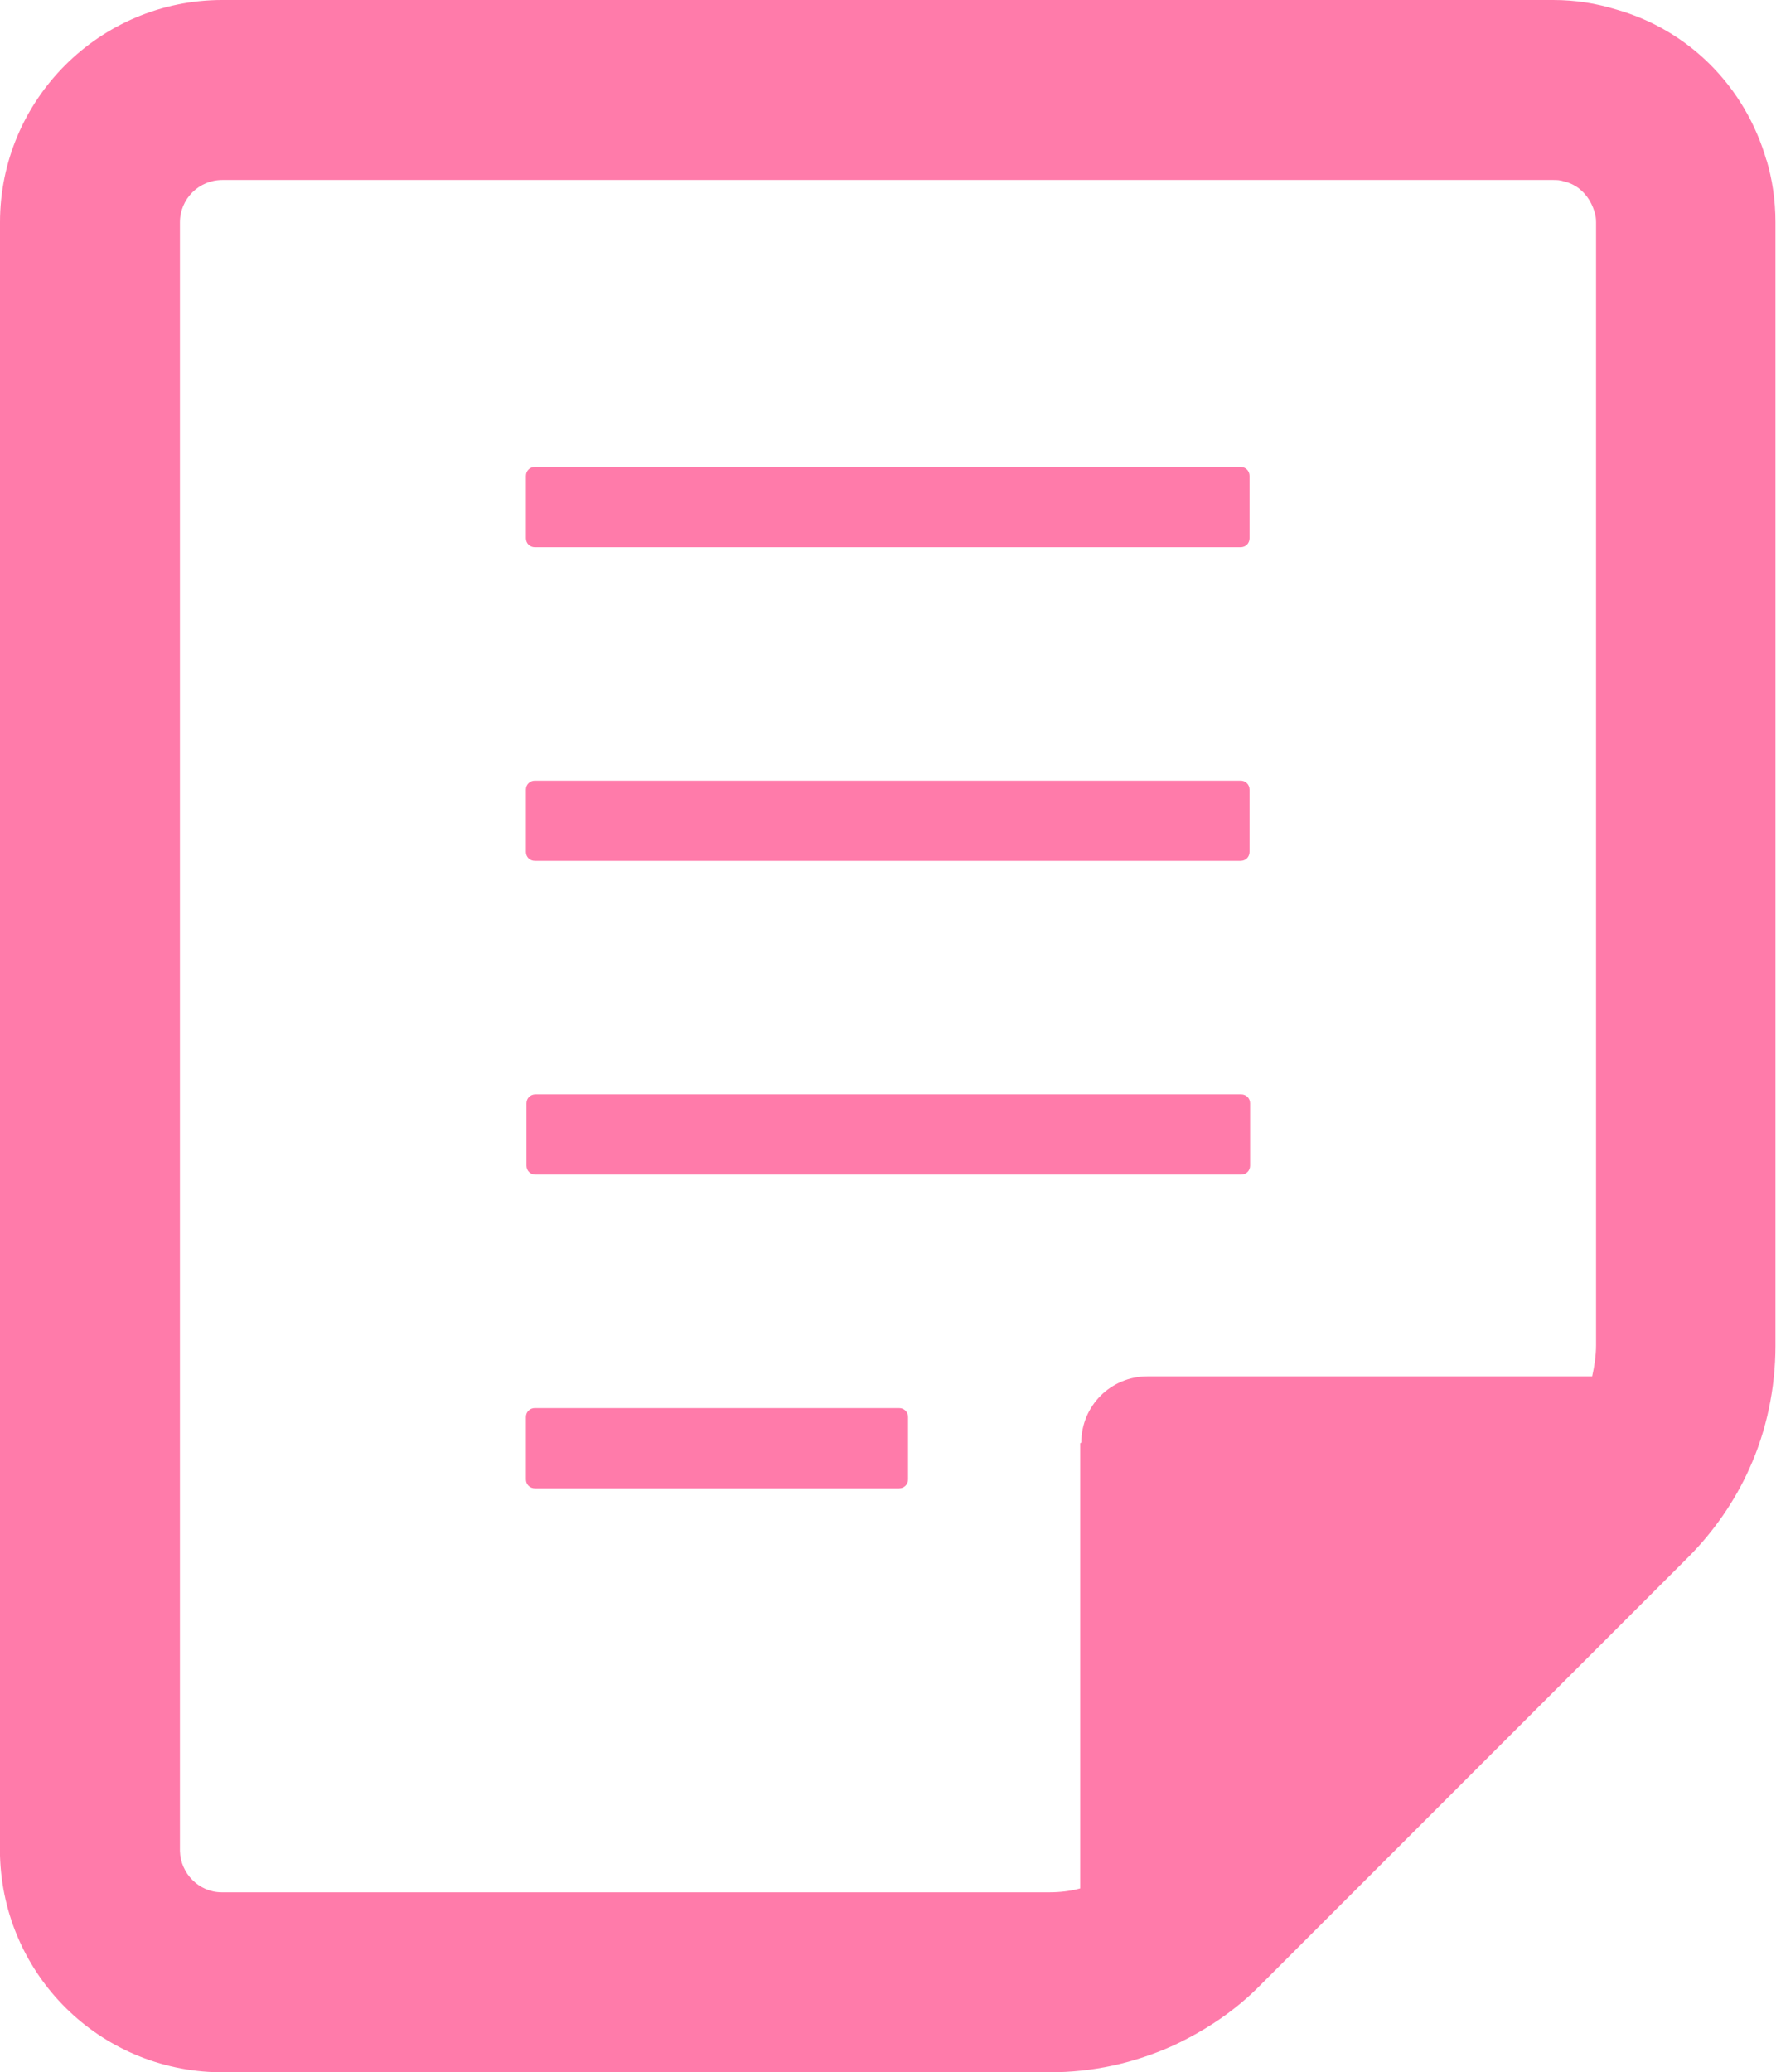 <?xml version="1.0" encoding="UTF-8"?>
<svg id="_レイヤー_2" data-name="レイヤー 2" xmlns="http://www.w3.org/2000/svg" viewBox="0 0 31.88 37.19">
  <defs>
    <style>
      .cls-1 {
        fill: #ff7baa;
      }
    </style>
  </defs>
  <g id="_レイヤー_1-2" data-name="レイヤー 1">
    <g>
      <path class="cls-1" d="m31.71,2.88c-.38-1.32-1.39-2.34-2.7-2.71-.36-.11-.73-.17-1.13-.17H3.99C1.79,0,0,1.79,0,3.99v29.31c.06,2.15,1.79,3.86,3.94,3.89h14.9c.77,0,1.51-.16,2.22-.48.6-.28,1.13-.64,1.57-1.09l7.67-7.67c.46-.46.84-1.01,1.1-1.59.31-.68.47-1.45.47-2.21V3.99c0-.41-.06-.78-.16-1.12Zm-12.32,23.02v7.99c-.18.05-.37.07-.55.07H3.98c-.41,0-.74-.34-.75-.74V3.99c0-.42.34-.76.76-.76h23.89c.07,0,.12,0,.21.03.25.06.46.27.54.57.01.04.02.08.02.16v20.15c0,.19-.03.38-.07.56h-7.98c-.66,0-1.19.53-1.19,1.19Z"/>
      <path class="cls-1" d="m9.6,9.82h12.67c.09,0,.16-.07.16-.16v-1.12c0-.09-.07-.16-.16-.16h-12.67c-.09,0-.16.07-.16.16v1.12c0,.09.07.16.16.16Z"/>
      <path class="cls-1" d="m9.6,15.45h12.67c.09,0,.16-.07.16-.16v-1.12c0-.09-.07-.16-.16-.16h-12.67c-.09,0-.16.07-.16.16v1.12c0,.09.07.16.16.16Z"/>
      <path class="cls-1" d="m22.44,20.92v-1.12c0-.09-.07-.16-.16-.16h-12.67c-.09,0-.16.07-.16.16v1.12c0,.09.07.16.16.16h12.67c.09,0,.16-.07.16-.16Z"/>
      <path class="cls-1" d="m16.14,25.27h-6.54c-.09,0-.16.07-.16.16v1.12c0,.09.07.16.16.16h6.54c.09,0,.16-.07.16-.16v-1.12c0-.09-.07-.16-.16-.16Z"/>
    </g>
  </g>
</svg>